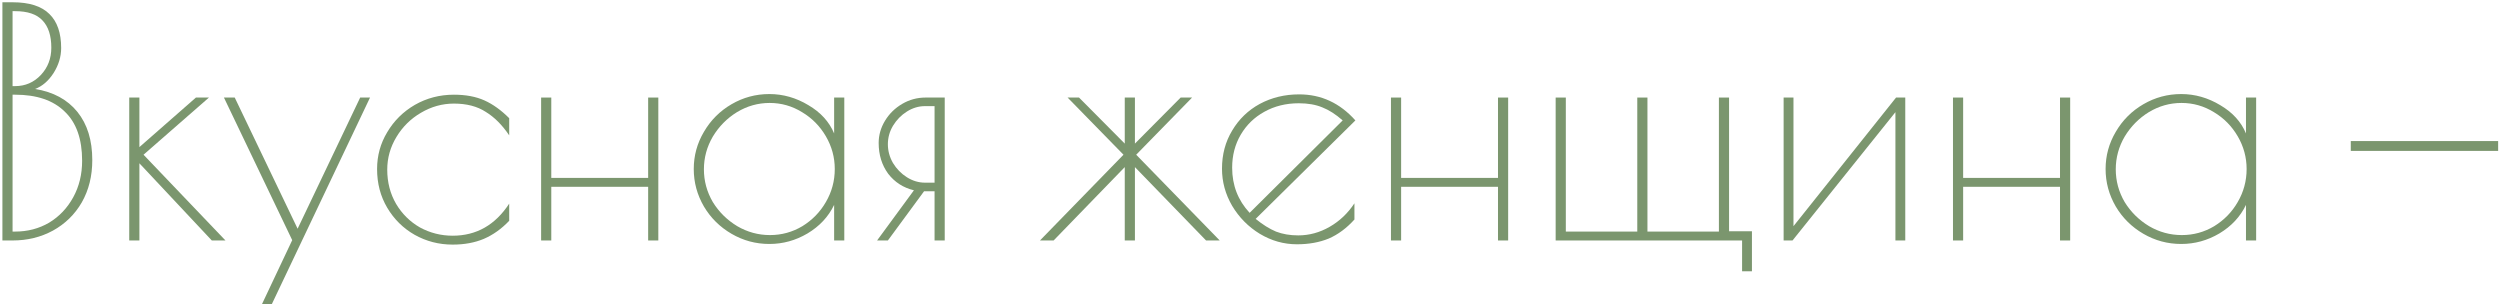<?xml version="1.0" encoding="UTF-8"?> <svg xmlns="http://www.w3.org/2000/svg" width="551" height="67" viewBox="0 0 551 67" fill="none"> <path d="M0.53 0.5H2.77C6.457 0.5 9.163 1.363 10.89 3.09C12.617 4.77 13.48 7.267 13.48 10.58C13.48 12.493 12.92 14.337 11.8 16.11C10.68 17.837 9.327 19.003 7.74 19.61C11.753 20.263 14.857 21.943 17.05 24.65C19.243 27.357 20.34 30.903 20.34 35.29C20.34 38.79 19.57 41.893 18.03 44.6C16.49 47.26 14.367 49.337 11.66 50.83C9 52.277 6.037 53 2.77 53H0.53V0.5ZM3.33 18.98C5.57 18.98 7.46 18.163 9 16.53C10.54 14.897 11.31 12.89 11.31 10.51C11.31 7.85 10.657 5.843 9.35 4.49C8.09 3.137 6.083 2.46 3.33 2.46H2.77V18.98H3.33ZM3.33 51.04C6.083 51.04 8.58 50.387 10.82 49.08C13.06 47.727 14.833 45.86 16.14 43.48C17.447 41.1 18.1 38.417 18.1 35.43C18.1 30.623 16.817 27.007 14.25 24.58C11.73 22.107 8.09 20.87 3.33 20.87H2.77V51.04H3.33Z" fill="#7B966E"></path> <path d="M28.483 21.5H30.723V32.42L43.182 21.5H46.053L31.633 34.1L49.693 53H46.682L30.723 35.99V53H28.483V21.5Z" fill="#7B966E"></path> <path d="M64.404 52.93L49.354 21.5H51.734L65.594 50.41L79.384 21.5H81.554L59.924 67H57.754L64.404 52.93Z" fill="#7B966E"></path> <path d="M99.768 53.91C96.734 53.91 93.934 53.187 91.368 51.74C88.848 50.293 86.841 48.31 85.348 45.79C83.854 43.27 83.108 40.423 83.108 37.25C83.108 34.31 83.854 31.603 85.348 29.13C86.841 26.61 88.871 24.603 91.438 23.11C94.051 21.617 96.921 20.87 100.048 20.87C102.661 20.87 104.901 21.29 106.768 22.13C108.634 22.97 110.454 24.277 112.228 26.05V29.83C110.688 27.543 108.961 25.817 107.048 24.65C105.181 23.437 102.848 22.83 100.048 22.83C97.481 22.83 95.054 23.507 92.768 24.86C90.528 26.167 88.731 27.94 87.378 30.18C86.024 32.42 85.348 34.823 85.348 37.39C85.348 40.19 86.001 42.71 87.308 44.95C88.614 47.143 90.364 48.87 92.558 50.13C94.798 51.343 97.201 51.95 99.768 51.95C104.994 51.95 109.148 49.593 112.228 44.88V48.66C110.548 50.433 108.681 51.763 106.628 52.65C104.621 53.49 102.334 53.91 99.768 53.91Z" fill="#7B966E"></path> <path d="M119.264 21.5H121.504V39.21H142.854V21.5H145.094V53H142.854V41.17H121.504V53H119.264V21.5Z" fill="#7B966E"></path> <path d="M169.563 53.77C166.576 53.77 163.799 53.023 161.233 51.53C158.666 50.037 156.636 48.03 155.143 45.51C153.649 42.943 152.903 40.19 152.903 37.25C152.903 34.31 153.649 31.58 155.143 29.06C156.636 26.493 158.666 24.463 161.233 22.97C163.799 21.477 166.576 20.73 169.563 20.73C172.596 20.73 175.466 21.547 178.173 23.18C180.879 24.767 182.769 26.843 183.843 29.41V21.5H186.083V53H183.843V45.16C182.583 47.773 180.623 49.873 177.963 51.46C175.349 53 172.549 53.77 169.563 53.77ZM169.703 51.81C172.269 51.81 174.649 51.157 176.843 49.85C179.036 48.497 180.763 46.723 182.023 44.53C183.329 42.29 183.983 39.863 183.983 37.25C183.983 34.683 183.329 32.28 182.023 30.04C180.716 27.8 178.966 26.027 176.773 24.72C174.579 23.367 172.199 22.69 169.633 22.69C167.066 22.69 164.663 23.367 162.423 24.72C160.229 26.073 158.456 27.87 157.103 30.11C155.796 32.35 155.143 34.753 155.143 37.32C155.143 39.887 155.796 42.29 157.103 44.53C158.456 46.723 160.253 48.497 162.493 49.85C164.733 51.157 167.136 51.81 169.703 51.81Z" fill="#7B966E"></path> <path d="M201.428 41.94C199.095 41.38 197.205 40.167 195.758 38.3C194.358 36.387 193.658 34.123 193.658 31.51C193.658 29.783 194.125 28.15 195.058 26.61C195.991 25.07 197.251 23.833 198.838 22.9C200.425 21.967 202.151 21.5 204.018 21.5H208.218V53H205.978V42.15H203.668L195.688 53H193.308L201.428 41.94ZM205.978 40.26V23.39H203.878C202.478 23.39 201.148 23.787 199.888 24.58C198.628 25.373 197.601 26.423 196.808 27.73C196.061 28.99 195.688 30.343 195.688 31.79C195.688 33.237 196.061 34.613 196.808 35.92C197.601 37.227 198.628 38.277 199.888 39.07C201.148 39.863 202.478 40.26 203.878 40.26H205.978Z" fill="#7B966E"></path> <path d="M247.617 34.1L235.297 21.5H237.817L247.897 31.65V21.5H250.137V31.65L260.217 21.5H262.737L250.417 34.1L268.827 53H265.817L250.137 36.83V53H247.897V36.83L232.217 53H229.207L247.617 34.1Z" fill="#7B966E"></path> <path d="M286.127 51.88C288.553 51.88 290.863 51.25 293.057 49.99C295.25 48.73 297.07 47.003 298.517 44.81V48.38C296.79 50.293 294.9 51.693 292.847 52.58C290.793 53.42 288.46 53.84 285.847 53.84C282.953 53.84 280.223 53.07 277.657 51.53C275.137 49.99 273.107 47.937 271.567 45.37C270.073 42.803 269.327 40.073 269.327 37.18C269.327 34.053 270.073 31.253 271.567 28.78C273.06 26.26 275.09 24.3 277.657 22.9C280.27 21.5 283.163 20.8 286.337 20.8C291.19 20.8 295.32 22.713 298.727 26.54L276.747 48.24C278.287 49.5 279.78 50.433 281.227 51.04C282.673 51.6 284.307 51.88 286.127 51.88ZM271.567 36.97C271.567 40.843 272.85 44.157 275.417 46.91L295.927 26.54C294.387 25.187 292.893 24.23 291.447 23.67C290 23.063 288.273 22.76 286.267 22.76C283.42 22.76 280.877 23.39 278.637 24.65C276.443 25.863 274.717 27.543 273.457 29.69C272.197 31.837 271.567 34.263 271.567 36.97Z" fill="#7B966E"></path> <path d="M306.568 21.5H308.808V39.21H330.158V21.5H332.398V53H330.158V41.17H308.808V53H306.568V21.5Z" fill="#7B966E"></path> <path d="M383.957 53H342.867V21.5H345.107V51.04H360.857V21.5H363.097V51.04H378.847V21.5H381.087V50.97H386.127V59.79H383.957V53Z" fill="#7B966E"></path> <path d="M393.111 21.5H395.281V49.85L417.891 21.5H419.921V53H417.751V24.72L395.071 53H393.111V21.5Z" fill="#7B966E"></path> <path d="M430.436 21.5H432.676V39.21H454.026V21.5H456.266V53H454.026V41.17H432.676V53H430.436V21.5Z" fill="#7B966E"></path> <path d="M480.734 53.77C477.748 53.77 474.971 53.023 472.404 51.53C469.838 50.037 467.808 48.03 466.314 45.51C464.821 42.943 464.074 40.19 464.074 37.25C464.074 34.31 464.821 31.58 466.314 29.06C467.808 26.493 469.838 24.463 472.404 22.97C474.971 21.477 477.748 20.73 480.734 20.73C483.768 20.73 486.638 21.547 489.344 23.18C492.051 24.767 493.941 26.843 495.014 29.41V21.5H497.254V53H495.014V45.16C493.754 47.773 491.794 49.873 489.134 51.46C486.521 53 483.721 53.77 480.734 53.77ZM480.874 51.81C483.441 51.81 485.821 51.157 488.014 49.85C490.208 48.497 491.934 46.723 493.194 44.53C494.501 42.29 495.154 39.863 495.154 37.25C495.154 34.683 494.501 32.28 493.194 30.04C491.888 27.8 490.138 26.027 487.944 24.72C485.751 23.367 483.371 22.69 480.804 22.69C478.238 22.69 475.834 23.367 473.594 24.72C471.401 26.073 469.628 27.87 468.274 30.11C466.968 32.35 466.314 34.753 466.314 37.32C466.314 39.887 466.968 42.29 468.274 44.53C469.628 46.723 471.424 48.497 473.664 49.85C475.904 51.157 478.308 51.81 480.874 51.81Z" fill="#7B966E"></path> <path d="M518.111 31.09H550.591V33.26H518.111V31.09Z" fill="#7B966E"></path> </svg> 